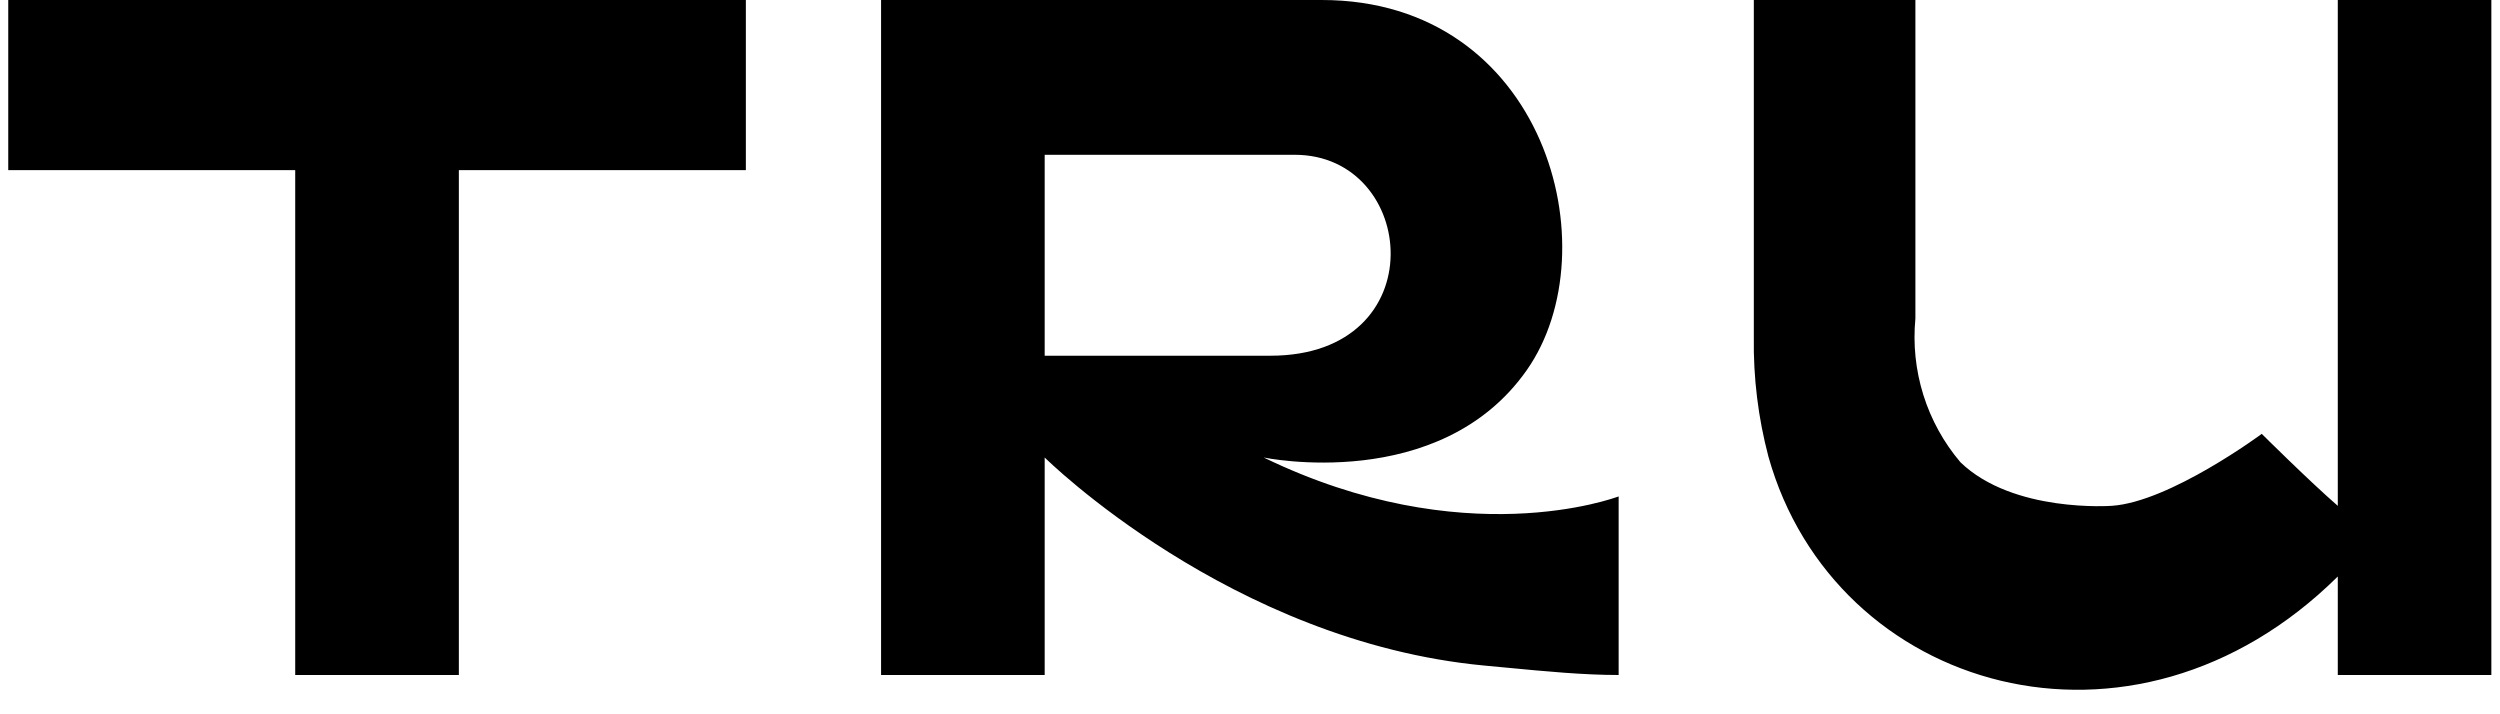<svg width="70" height="20" viewBox="0 0 70 20" fill="none" xmlns="http://www.w3.org/2000/svg">
<g clip-path="url(#clip0_523_453)">
<path fill-rule="evenodd" clip-rule="evenodd" d="M0.231 0V4.764H8.266V18.9H12.848V4.764H20.884V0H0.231ZM29.251 9.96V4.334H36.251C39.696 4.334 40.199 9.96 35.571 9.96H29.251ZM35.383 12.81C35.383 12.81 40.312 13.839 42.75 10.363C45.119 6.987 43.265 0 37.006 0H24.67V18.9H29.251V12.81C29.251 12.81 34.451 17.969 41.565 18.636L42.171 18.693C43.298 18.801 44.345 18.9 45.322 18.9V13.9C45.222 13.934 40.984 15.526 35.383 12.81ZM65.458 14.164V0H69.758V18.9H65.458V16.142C59.706 21.832 51.358 19.352 49.516 12.786C49.229 11.698 49.091 10.576 49.107 9.451V0H53.631V8.919C53.562 9.64 53.638 10.368 53.854 11.059C54.071 11.751 54.424 12.392 54.893 12.944C56.369 14.369 59.129 14.163 59.129 14.163C60.753 14.057 63.329 12.148 63.329 12.148C63.329 12.148 64.648 13.459 65.458 14.164Z" fill="black"/>
</g>
<defs>
<clipPath id="clip0_523_453">
<rect width="69.53" height="19.314" fill="white" transform="translate(0.231)"/>
</clipPath>
</defs>
</svg>
